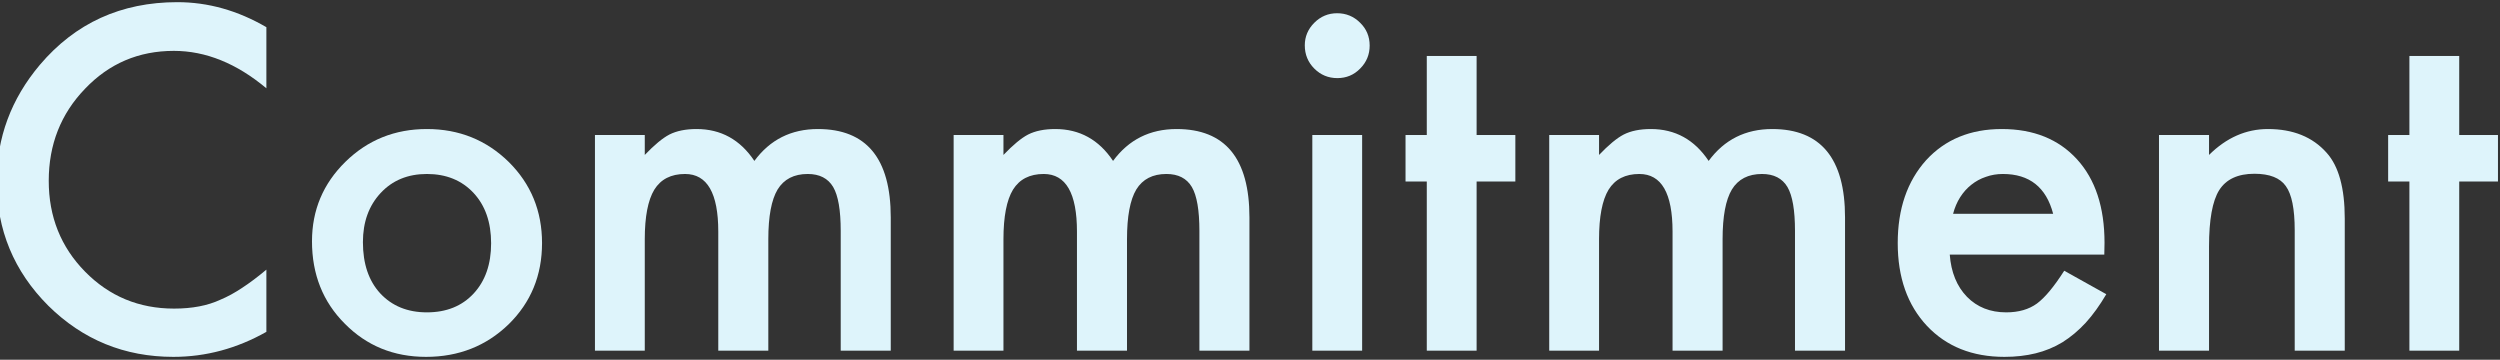 <svg width="827" height="119" viewBox="0 0 827 119" fill="none" xmlns="http://www.w3.org/2000/svg">
<rect x="0" y="0" width="827" height="119" fill="#333333" stroke="none"/>
<path d="M813.51 60.043V116H797.03V60.043H789.999V44.662H797.03V18.515H813.51V44.662H826.327V60.043H813.51Z" fill="#DEF4FB"/>
<path d="M714.193 44.662H730.746V51.254C736.508 45.541 743.002 42.685 750.229 42.685C758.529 42.685 764.999 45.297 769.638 50.522C773.642 54.965 775.644 62.216 775.644 72.274V116H759.091V76.156C759.091 69.125 758.114 64.267 756.161 61.581C754.257 58.847 750.79 57.48 745.761 57.48C740.292 57.48 736.41 59.286 734.115 62.899C731.869 66.464 730.746 72.689 730.746 81.576V116H714.193V44.662Z" fill="#DEF4FB"/>
<path d="M696.103 84.213H644.979C645.419 90.072 647.323 94.735 650.692 98.202C654.062 101.62 658.383 103.329 663.656 103.329C667.758 103.329 671.151 102.353 673.837 100.399C676.474 98.446 679.477 94.833 682.846 89.56L696.762 97.323C694.613 100.985 692.343 104.135 689.95 106.771C687.558 109.359 684.994 111.508 682.26 113.217C679.525 114.877 676.571 116.098 673.397 116.879C670.224 117.66 666.781 118.051 663.07 118.051C652.426 118.051 643.881 114.633 637.436 107.797C630.99 100.912 627.768 91.781 627.768 80.404C627.768 69.125 630.893 59.994 637.143 53.012C643.441 46.127 651.791 42.685 662.191 42.685C672.689 42.685 680.99 46.029 687.094 52.719C693.148 59.359 696.176 68.564 696.176 80.331L696.103 84.213ZM679.184 70.736C676.889 61.947 671.347 57.553 662.558 57.553C660.556 57.553 658.676 57.87 656.918 58.505C655.16 59.091 653.549 59.97 652.084 61.142C650.668 62.265 649.447 63.632 648.422 65.243C647.396 66.855 646.615 68.686 646.078 70.736H679.184Z" fill="#DEF4FB"/>
<path d="M512.484 44.662H528.964V51.254C532.138 47.934 534.848 45.688 537.094 44.516C539.486 43.295 542.489 42.685 546.103 42.685C554.159 42.685 560.531 46.2 565.219 53.231C570.395 46.2 577.401 42.685 586.239 42.685C602.304 42.685 610.336 52.426 610.336 71.908V116H593.783V76.376C593.783 69.54 592.953 64.706 591.293 61.874C589.584 58.993 586.776 57.553 582.87 57.553C578.329 57.553 575.009 59.262 572.909 62.68C570.858 66.098 569.833 71.591 569.833 79.159V116H553.28V76.596C553.28 63.9 549.618 57.553 542.294 57.553C537.655 57.553 534.262 59.286 532.113 62.753C530.014 66.22 528.964 71.689 528.964 79.159V116H512.484V44.662Z" fill="#DEF4FB"/>
<path d="M488.461 60.043V116H471.981V60.043H464.95V44.662H471.981V18.515H488.461V44.662H501.278V60.043H488.461Z" fill="#DEF4FB"/>
<path d="M450.595 44.662V116H434.115V44.662H450.595ZM431.625 14.999C431.625 12.118 432.675 9.628 434.774 7.528C436.874 5.429 439.389 4.379 442.318 4.379C445.297 4.379 447.836 5.429 449.936 7.528C452.035 9.579 453.085 12.094 453.085 15.072C453.085 18.051 452.035 20.59 449.936 22.689C447.885 24.789 445.37 25.839 442.392 25.839C439.413 25.839 436.874 24.789 434.774 22.689C432.675 20.59 431.625 18.026 431.625 14.999Z" fill="#DEF4FB"/>
<path d="M315.463 44.662H331.942V51.254C335.116 47.934 337.826 45.688 340.072 44.516C342.465 43.295 345.468 42.685 349.081 42.685C357.138 42.685 363.51 46.2 368.197 53.231C373.373 46.2 380.38 42.685 389.218 42.685C405.282 42.685 413.314 52.426 413.314 71.908V116H396.762V76.376C396.762 69.54 395.932 64.706 394.271 61.874C392.562 58.993 389.755 57.553 385.849 57.553C381.308 57.553 377.987 59.262 375.888 62.68C373.837 66.098 372.812 71.591 372.812 79.159V116H356.259V76.596C356.259 63.9 352.597 57.553 345.272 57.553C340.634 57.553 337.24 59.286 335.092 62.753C332.992 66.22 331.942 71.689 331.942 79.159V116H315.463V44.662Z" fill="#DEF4FB"/>
<path d="M196.811 44.662H213.29V51.254C216.464 47.934 219.174 45.688 221.42 44.516C223.812 43.295 226.815 42.685 230.429 42.685C238.485 42.685 244.857 46.2 249.545 53.231C254.721 46.2 261.728 42.685 270.565 42.685C286.63 42.685 294.662 52.426 294.662 71.908V116H278.109V76.376C278.109 69.54 277.279 64.706 275.619 61.874C273.91 58.993 271.103 57.553 267.196 57.553C262.655 57.553 259.335 59.262 257.235 62.68C255.185 66.098 254.159 71.591 254.159 79.159V116H237.606V76.596C237.606 63.9 233.944 57.553 226.62 57.553C221.981 57.553 218.588 59.286 216.439 62.753C214.34 66.22 213.29 71.689 213.29 79.159V116H196.811V44.662Z" fill="#DEF4FB"/>
<path d="M103.207 79.818C103.207 69.516 106.894 60.751 114.267 53.524C121.64 46.298 130.624 42.685 141.22 42.685C151.864 42.685 160.897 46.322 168.319 53.598C175.644 60.873 179.306 69.809 179.306 80.404C179.306 91.098 175.619 100.058 168.246 107.284C160.824 114.462 151.718 118.051 140.927 118.051C130.233 118.051 121.273 114.389 114.047 107.064C106.82 99.838 103.207 90.756 103.207 79.818ZM120.053 80.111C120.053 87.24 121.957 92.88 125.766 97.03C129.672 101.229 134.823 103.329 141.22 103.329C147.665 103.329 152.816 101.254 156.674 97.103C160.531 92.953 162.46 87.411 162.46 80.478C162.46 73.544 160.531 68.002 156.674 63.852C152.768 59.652 147.616 57.553 141.22 57.553C134.921 57.553 129.818 59.652 125.912 63.852C122.006 68.051 120.053 73.471 120.053 80.111Z" fill="#DEF4FB"/>
<path d="M88.119 8.993V29.208C78.256 20.956 68.051 16.83 57.504 16.83C45.883 16.83 36.093 21.005 28.134 29.355C20.126 37.655 16.122 47.812 16.122 59.823C16.122 71.689 20.126 81.698 28.134 89.853C36.142 98.007 45.956 102.084 57.577 102.084C63.583 102.084 68.686 101.107 72.885 99.154C75.228 98.178 77.645 96.859 80.136 95.199C82.675 93.539 85.336 91.537 88.119 89.193V109.774C78.353 115.292 68.1 118.051 57.357 118.051C41.195 118.051 27.401 112.411 15.976 101.132C4.599 89.755 -1.09 76.034 -1.09 59.97C-1.09 45.565 3.671 32.724 13.192 21.444C24.911 7.626 40.072 0.717 58.676 0.717C68.832 0.717 78.647 3.476 88.119 8.993Z" fill="#DEF4FB"/>
</svg>

